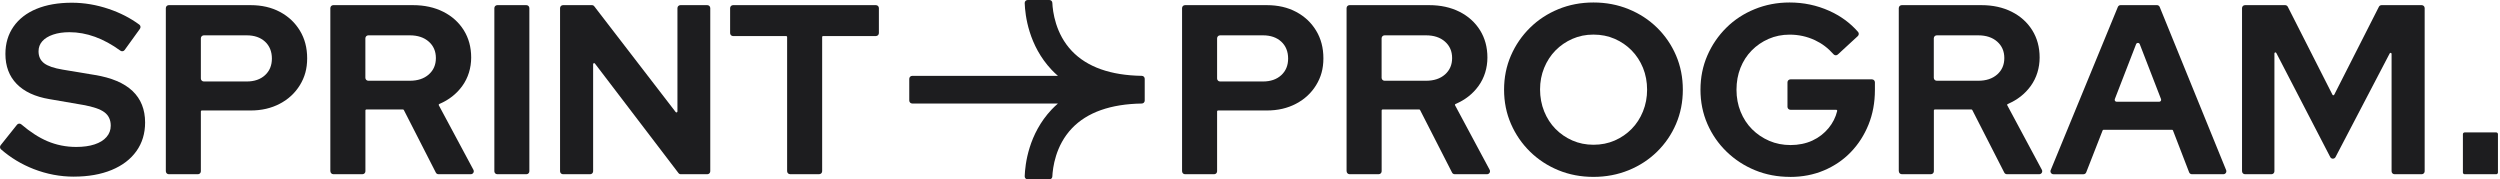 <svg width="223" height="16" viewBox="0 0 223 16" fill="none" xmlns="http://www.w3.org/2000/svg">
<path d="M6.582 15.757C5.362 15.757 4.169 15.531 3.005 15.079C1.921 14.657 0.95 14.07 0.089 13.319C-0.017 13.226 -0.029 13.064 0.058 12.954L1.519 11.123C1.612 11.007 1.784 10.995 1.896 11.09C2.697 11.773 3.474 12.273 4.221 12.591C5.032 12.935 5.891 13.107 6.796 13.107C7.429 13.107 7.973 13.033 8.433 12.881C8.892 12.73 9.249 12.512 9.5 12.223C9.751 11.937 9.878 11.599 9.878 11.21C9.878 10.694 9.691 10.295 9.317 10.015C8.944 9.735 8.305 9.517 7.4 9.357L4.405 8.841C3.127 8.625 2.154 8.172 1.485 7.483C0.817 6.794 0.483 5.904 0.483 4.81C0.483 3.877 0.724 3.065 1.205 2.376C1.687 1.687 2.37 1.158 3.252 0.793C4.136 0.428 5.188 0.243 6.408 0.243C7.514 0.243 8.616 0.43 9.716 0.803C10.726 1.146 11.629 1.61 12.428 2.198C12.544 2.283 12.567 2.449 12.484 2.567L11.113 4.466C11.027 4.584 10.861 4.607 10.743 4.522C9.234 3.422 7.717 2.872 6.196 2.872C5.636 2.872 5.148 2.945 4.731 3.088C4.314 3.231 3.994 3.428 3.772 3.679C3.55 3.931 3.438 4.229 3.438 4.574C3.438 5.035 3.604 5.389 3.934 5.641C4.264 5.892 4.818 6.083 5.594 6.211L8.44 6.684C9.948 6.929 11.075 7.407 11.822 8.116C12.569 8.828 12.943 9.764 12.943 10.928C12.943 11.906 12.683 12.757 12.167 13.481C11.65 14.207 10.913 14.767 9.959 15.162C9.004 15.556 7.879 15.755 6.586 15.755L6.582 15.757Z" fill="#1D1D1F"/>
<path d="M14.792 15.278V0.722C14.792 0.577 14.91 0.459 15.055 0.459H22.354C23.346 0.459 24.218 0.66 24.973 1.063C25.726 1.465 26.32 2.021 26.751 2.733C27.183 3.445 27.399 4.267 27.399 5.201C27.399 6.134 27.183 6.888 26.751 7.593C26.32 8.297 25.724 8.851 24.962 9.251C24.201 9.654 23.331 9.855 22.356 9.855H18.004C17.956 9.855 17.917 9.895 17.917 9.943V15.278C17.917 15.423 17.799 15.541 17.654 15.541H15.057C14.912 15.541 14.794 15.423 14.794 15.278H14.792ZM17.917 7.004C17.917 7.149 18.035 7.268 18.181 7.268H22.012C22.686 7.268 23.23 7.081 23.639 6.707C24.047 6.334 24.253 5.838 24.253 5.221C24.253 4.605 24.047 4.086 23.639 3.713C23.23 3.339 22.686 3.152 22.012 3.152H18.181C18.035 3.152 17.917 3.271 17.917 3.416V7.004Z" fill="#1D1D1F"/>
<path d="M29.466 15.278V0.722C29.466 0.577 29.584 0.459 29.729 0.459H36.835C37.854 0.459 38.757 0.656 39.539 1.05C40.321 1.444 40.931 1.994 41.371 2.698C41.809 3.401 42.029 4.213 42.029 5.132C42.029 6.051 41.764 6.942 41.232 7.674C40.718 8.382 40.037 8.915 39.188 9.274C39.141 9.295 39.12 9.349 39.145 9.395L42.23 15.149C42.324 15.326 42.197 15.539 41.998 15.539H39.111C39.012 15.539 38.92 15.483 38.877 15.396L36.023 9.814C36.009 9.785 35.978 9.766 35.945 9.766H32.682C32.635 9.766 32.595 9.806 32.595 9.853V15.276C32.595 15.421 32.477 15.539 32.332 15.539H29.736C29.59 15.539 29.472 15.421 29.472 15.276L29.466 15.278ZM32.591 6.94C32.591 7.085 32.709 7.203 32.855 7.203H36.555C37.258 7.203 37.823 7.016 38.246 6.643C38.669 6.269 38.881 5.782 38.881 5.178C38.881 4.574 38.669 4.086 38.246 3.713C37.823 3.339 37.258 3.152 36.555 3.152H32.855C32.709 3.152 32.591 3.271 32.591 3.416V6.938V6.94Z" fill="#1D1D1F"/>
<path d="M44.096 15.278V0.722C44.096 0.577 44.214 0.459 44.36 0.459H46.956C47.101 0.459 47.219 0.577 47.219 0.722V15.278C47.219 15.423 47.101 15.541 46.956 15.541H44.36C44.214 15.541 44.096 15.423 44.096 15.278Z" fill="#1D1D1F"/>
<path d="M49.957 15.278V0.722C49.957 0.577 50.075 0.459 50.22 0.459H52.8C52.883 0.459 52.959 0.496 53.009 0.563L60.27 9.994C60.322 10.061 60.428 10.025 60.428 9.94V0.722C60.428 0.577 60.547 0.459 60.692 0.459H63.093C63.238 0.459 63.356 0.577 63.356 0.722V15.278C63.356 15.423 63.238 15.541 63.093 15.541H60.729C60.646 15.541 60.569 15.502 60.52 15.438L53.065 5.665C53.013 5.599 52.907 5.634 52.907 5.719V15.278C52.907 15.423 52.789 15.541 52.644 15.541H50.22C50.075 15.541 49.957 15.423 49.957 15.278Z" fill="#1D1D1F"/>
<path d="M70.211 15.278V3.304C70.211 3.256 70.171 3.217 70.124 3.217H65.39C65.245 3.217 65.126 3.098 65.126 2.953V0.722C65.126 0.577 65.245 0.459 65.39 0.459H78.134C78.279 0.459 78.397 0.577 78.397 0.722V2.951C78.397 3.096 78.279 3.215 78.134 3.215H73.423C73.376 3.215 73.336 3.254 73.336 3.302V15.274C73.336 15.419 73.218 15.537 73.073 15.537H70.476C70.331 15.537 70.213 15.419 70.213 15.274L70.211 15.278Z" fill="#1D1D1F"/>
<path d="M105.44 15.278V0.722C105.44 0.577 105.558 0.459 105.703 0.459H113.002C113.994 0.459 114.865 0.66 115.621 1.063C116.374 1.465 116.968 2.021 117.399 2.733C117.831 3.445 118.047 4.267 118.047 5.201C118.047 6.134 117.831 6.888 117.399 7.593C116.968 8.297 116.372 8.851 115.61 9.251C114.849 9.654 113.979 9.855 113.004 9.855H108.652C108.605 9.855 108.565 9.895 108.565 9.943V15.278C108.565 15.423 108.447 15.541 108.302 15.541H105.705C105.56 15.541 105.442 15.423 105.442 15.278H105.44ZM108.565 7.004C108.565 7.149 108.683 7.268 108.829 7.268H112.66C113.334 7.268 113.878 7.081 114.286 6.707C114.695 6.334 114.901 5.838 114.901 5.221C114.901 4.605 114.695 4.086 114.286 3.713C113.878 3.339 113.334 3.152 112.66 3.152H108.829C108.683 3.152 108.565 3.271 108.565 3.416V7.004Z" fill="#1D1D1F"/>
<path d="M120.114 15.278V0.722C120.114 0.577 120.232 0.459 120.377 0.459H127.483C128.502 0.459 129.405 0.656 130.187 1.05C130.969 1.444 131.579 1.994 132.019 2.698C132.457 3.401 132.677 4.213 132.677 5.132C132.677 6.051 132.412 6.942 131.88 7.674C131.366 8.382 130.685 8.915 129.836 9.274C129.788 9.295 129.768 9.349 129.793 9.395L132.878 15.149C132.972 15.326 132.845 15.539 132.646 15.539H129.759C129.66 15.539 129.568 15.483 129.525 15.396L126.671 9.814C126.657 9.785 126.626 9.766 126.593 9.766H123.33C123.283 9.766 123.243 9.806 123.243 9.853V15.276C123.243 15.421 123.125 15.539 122.98 15.539H120.383C120.238 15.539 120.12 15.421 120.12 15.276L120.114 15.278ZM123.239 6.94C123.239 7.085 123.357 7.203 123.503 7.203H127.203C127.906 7.203 128.471 7.016 128.894 6.643C129.317 6.269 129.529 5.782 129.529 5.178C129.529 4.574 129.317 4.086 128.894 3.713C128.471 3.339 127.906 3.152 127.203 3.152H123.503C123.357 3.152 123.239 3.271 123.239 3.416V6.938V6.94Z" fill="#1D1D1F"/>
<path d="M142.136 15.778C141.015 15.778 139.974 15.581 139.011 15.185C138.048 14.79 137.203 14.236 136.479 13.527C135.753 12.815 135.186 11.989 134.777 11.049C134.368 10.109 134.163 9.092 134.163 8C134.163 6.909 134.368 5.892 134.777 4.952C135.186 4.012 135.755 3.186 136.479 2.474C137.203 1.762 138.048 1.21 139.011 0.816C139.974 0.421 141.015 0.222 142.136 0.222C143.257 0.222 144.3 0.419 145.272 0.816C146.241 1.21 147.09 1.764 147.814 2.474C148.538 3.186 149.103 4.012 149.505 4.952C149.908 5.892 150.109 6.909 150.109 8C150.109 9.092 149.908 10.109 149.505 11.049C149.103 11.991 148.538 12.815 147.814 13.527C147.088 14.238 146.241 14.79 145.272 15.185C144.303 15.579 143.257 15.778 142.136 15.778ZM142.136 12.912C142.825 12.912 143.458 12.786 144.033 12.534C144.608 12.283 145.11 11.939 145.541 11.501C145.973 11.063 146.309 10.542 146.554 9.938C146.799 9.334 146.921 8.689 146.921 8C146.921 7.311 146.799 6.647 146.554 6.049C146.309 5.454 145.973 4.937 145.541 4.497C145.11 4.059 144.608 3.715 144.033 3.464C143.458 3.213 142.827 3.086 142.136 3.086C141.445 3.086 140.835 3.213 140.262 3.464C139.687 3.715 139.185 4.059 138.753 4.497C138.322 4.935 137.986 5.452 137.741 6.049C137.496 6.645 137.373 7.288 137.373 7.977C137.373 8.666 137.496 9.334 137.741 9.938C137.986 10.542 138.322 11.063 138.753 11.501C139.185 11.939 139.687 12.283 140.262 12.534C140.837 12.786 141.462 12.912 142.136 12.912Z" fill="#1D1D1F"/>
<path d="M159.676 15.778C158.555 15.778 157.513 15.581 156.551 15.185C155.588 14.79 154.741 14.236 154.008 13.526C153.276 12.815 152.705 11.989 152.296 11.049C151.888 10.108 151.682 9.092 151.682 8C151.682 6.909 151.888 5.892 152.296 4.952C152.705 4.012 153.27 3.186 153.988 2.474C154.706 1.762 155.55 1.21 156.519 0.816C157.489 0.421 158.526 0.222 159.632 0.222C160.882 0.222 162.06 0.469 163.166 0.965C164.189 1.424 165.047 2.053 165.74 2.849C165.833 2.957 165.821 3.121 165.717 3.219L163.93 4.864C163.82 4.966 163.65 4.952 163.55 4.84C163.073 4.296 162.521 3.879 161.896 3.586C161.193 3.256 160.437 3.09 159.634 3.09C158.96 3.09 158.333 3.217 157.76 3.468C157.186 3.719 156.683 4.063 156.252 4.501C155.82 4.939 155.486 5.456 155.249 6.054C155.013 6.649 154.895 7.301 154.895 8.004C154.895 8.708 155.017 9.361 155.262 9.965C155.507 10.569 155.847 11.09 156.285 11.528C156.723 11.966 157.233 12.31 157.814 12.562C158.395 12.813 159.033 12.939 159.722 12.939C160.411 12.939 161.087 12.806 161.66 12.541C162.235 12.275 162.718 11.902 163.115 11.42C163.486 10.968 163.739 10.463 163.876 9.905C163.891 9.849 163.845 9.793 163.789 9.793H159.707C159.562 9.793 159.443 9.675 159.443 9.53V7.342C159.443 7.197 159.562 7.079 159.707 7.079H166.979C167.124 7.079 167.242 7.197 167.242 7.342V8.025C167.242 9.146 167.051 10.177 166.671 11.117C166.29 12.057 165.763 12.877 165.088 13.574C164.414 14.271 163.615 14.813 162.695 15.201C161.776 15.589 160.77 15.782 159.678 15.782L159.676 15.778Z" fill="#1D1D1F"/>
<path d="M169.371 15.278V0.722C169.371 0.577 169.49 0.459 169.635 0.459H176.74C177.759 0.459 178.662 0.656 179.444 1.05C180.227 1.444 180.837 1.994 181.277 2.698C181.715 3.401 181.935 4.213 181.935 5.132C181.935 6.051 181.669 6.942 181.138 7.674C180.623 8.382 179.943 8.915 179.094 9.274C179.046 9.295 179.025 9.349 179.05 9.395L182.136 15.149C182.229 15.326 182.103 15.539 181.904 15.539H179.017C178.917 15.539 178.826 15.483 178.782 15.396L175.929 9.814C175.915 9.785 175.883 9.766 175.85 9.766H172.588C172.54 9.766 172.501 9.806 172.501 9.853V15.276C172.501 15.421 172.382 15.539 172.237 15.539H169.641C169.496 15.539 169.378 15.421 169.378 15.276L169.371 15.278ZM172.495 6.94C172.495 7.085 172.613 7.203 172.758 7.203H176.458C177.162 7.203 177.726 7.016 178.15 6.643C178.573 6.269 178.785 5.782 178.785 5.178C178.785 4.574 178.573 4.086 178.15 3.713C177.726 3.339 177.162 3.152 176.458 3.152H172.758C172.613 3.152 172.495 3.271 172.495 3.416V6.938V6.94Z" fill="#1D1D1F"/>
<path d="M182.923 15.176L188.912 0.621C188.953 0.521 189.049 0.457 189.157 0.457H192.4C192.508 0.457 192.603 0.521 192.645 0.621L198.572 15.176C198.642 15.351 198.514 15.54 198.327 15.54H195.517C195.407 15.54 195.31 15.473 195.27 15.371L193.828 11.632C193.815 11.599 193.782 11.576 193.745 11.576H187.637C187.602 11.576 187.569 11.599 187.554 11.632L186.091 15.373C186.052 15.475 185.954 15.542 185.844 15.542H183.165C182.977 15.542 182.85 15.351 182.92 15.176H182.923ZM188.804 9.077H192.599C192.724 9.077 192.809 8.953 192.763 8.837L190.867 3.941C190.808 3.792 190.597 3.792 190.539 3.941L188.642 8.837C188.596 8.953 188.681 9.077 188.806 9.077H188.804Z" fill="#1D1D1F"/>
<path d="M199.989 15.278V0.722C199.989 0.577 200.108 0.459 200.253 0.459H203.835C203.934 0.459 204.026 0.515 204.071 0.604L208.056 8.45C208.089 8.515 208.18 8.515 208.213 8.45L212.198 0.604C212.243 0.515 212.335 0.459 212.434 0.459H216.016C216.162 0.459 216.28 0.577 216.28 0.722V15.278C216.28 15.423 216.162 15.541 216.016 15.541H213.592C213.447 15.541 213.329 15.423 213.329 15.278V4.802C213.329 4.711 213.204 4.68 213.163 4.761L208.328 14.012C208.228 14.201 207.958 14.201 207.859 14.012L203.044 4.721C203.002 4.64 202.878 4.669 202.878 4.763V15.278C202.878 15.423 202.76 15.541 202.614 15.541H200.255C200.11 15.541 199.991 15.423 199.991 15.278H199.989Z" fill="#1D1D1F"/>
<path d="M222.661 11.812H219.847C219.761 11.812 219.691 11.882 219.691 11.968V15.386C219.691 15.472 219.761 15.541 219.847 15.541H222.661C222.747 15.541 222.817 15.472 222.817 15.386V11.968C222.817 11.882 222.747 11.812 222.661 11.812Z" fill="#1D1D1F"/>
<path d="M101.848 6.765C99.069 6.722 96.973 5.979 95.616 4.555C94.14 3.009 93.904 1.019 93.868 0.249C93.862 0.108 93.744 0 93.605 0H91.666C91.517 0 91.397 0.125 91.403 0.274C91.44 1.363 91.754 4.055 93.804 6.228C93.983 6.419 94.173 6.597 94.368 6.767H81.369C81.224 6.767 81.106 6.886 81.106 7.031V8.969C81.106 9.114 81.224 9.233 81.369 9.233H94.368C94.173 9.405 93.983 9.583 93.804 9.772C91.752 11.947 91.44 14.637 91.403 15.726C91.399 15.876 91.517 16 91.666 16H93.605C93.746 16 93.862 15.89 93.868 15.751C93.904 14.981 94.142 12.991 95.616 11.445C96.973 10.021 99.069 9.278 101.848 9.235C101.993 9.233 102.109 9.116 102.109 8.973V7.027C102.109 6.881 101.991 6.767 101.848 6.765Z" fill="#1D1D1F"/>
</svg>
